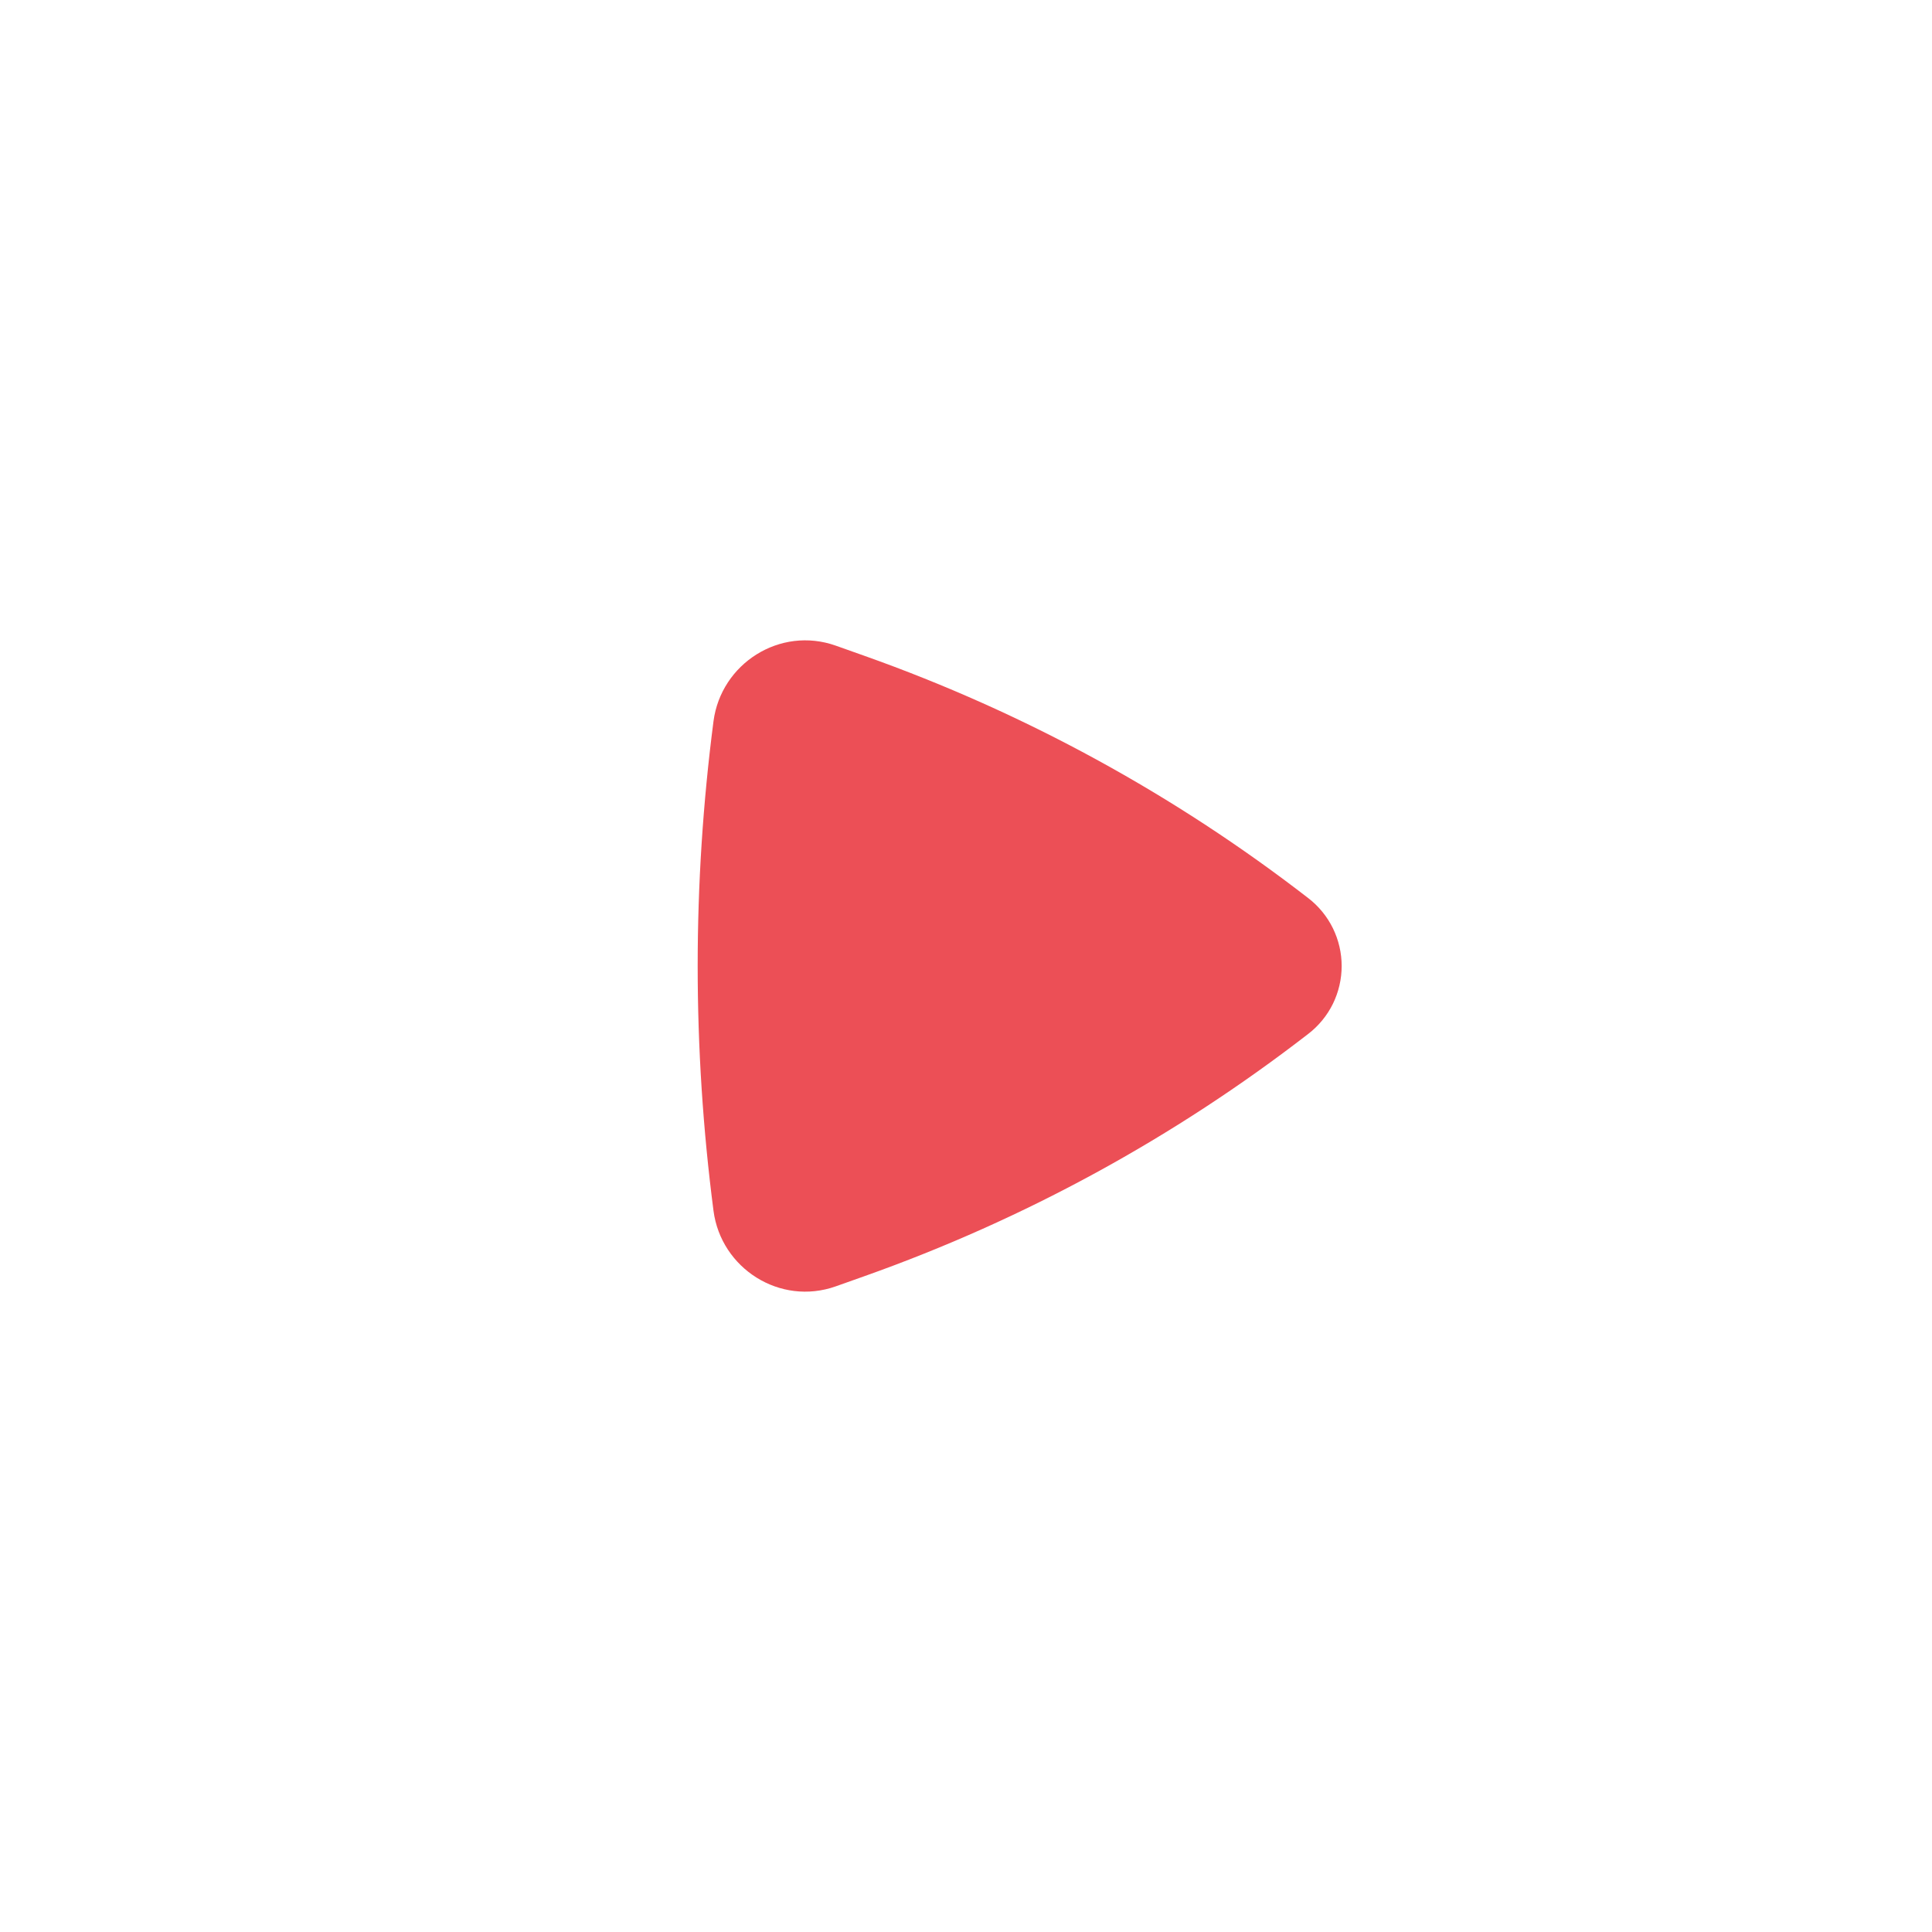 <svg width="36" height="36" viewBox="0 0 36 36" fill="none" xmlns="http://www.w3.org/2000/svg">
<g id="play-button" filter="url(#filter0_b_1587_1364)">
<rect width="36" height="36" rx="18" fill="white" fill-opacity="0.6"/>
<path id="Vector" d="M24.38 19.263C24.573 19.114 24.729 18.923 24.837 18.704C24.944 18.485 25 18.244 25 18C25 17.756 24.944 17.516 24.837 17.297C24.729 17.078 24.573 16.886 24.38 16.737C21.883 14.804 19.094 13.281 16.118 12.224L15.574 12.031C14.534 11.662 13.436 12.365 13.295 13.439C12.902 16.467 12.902 19.533 13.295 22.561C13.435 23.635 14.534 24.338 15.574 23.969L16.118 23.776C19.094 22.719 21.883 21.196 24.38 19.263Z" fill="#EC4F56"/>
<rect x="0.5" y="0.5" width="35" height="35" rx="17.5" stroke="url(#paint0_linear_1587_1364)" stroke-opacity="0.9"/>
</g>
<defs>
<filter id="filter0_b_1587_1364" x="-10" y="-10" width="56" height="56" filterUnits="userSpaceOnUse" color-interpolation-filters="sRGB">
<feFlood flood-opacity="0" result="BackgroundImageFix"/>
<feGaussianBlur in="BackgroundImageFix" stdDeviation="5"/>
<feComposite in2="SourceAlpha" operator="in" result="effect1_backgroundBlur_1587_1364"/>
<feBlend mode="normal" in="SourceGraphic" in2="effect1_backgroundBlur_1587_1364" result="shape"/>
</filter>
<linearGradient id="paint0_linear_1587_1364" x1="0" y1="0" x2="36" y2="36" gradientUnits="userSpaceOnUse">
<stop stop-color="white"/>
<stop offset="1" stop-color="white" stop-opacity="0"/>
</linearGradient>
</defs>
</svg>
